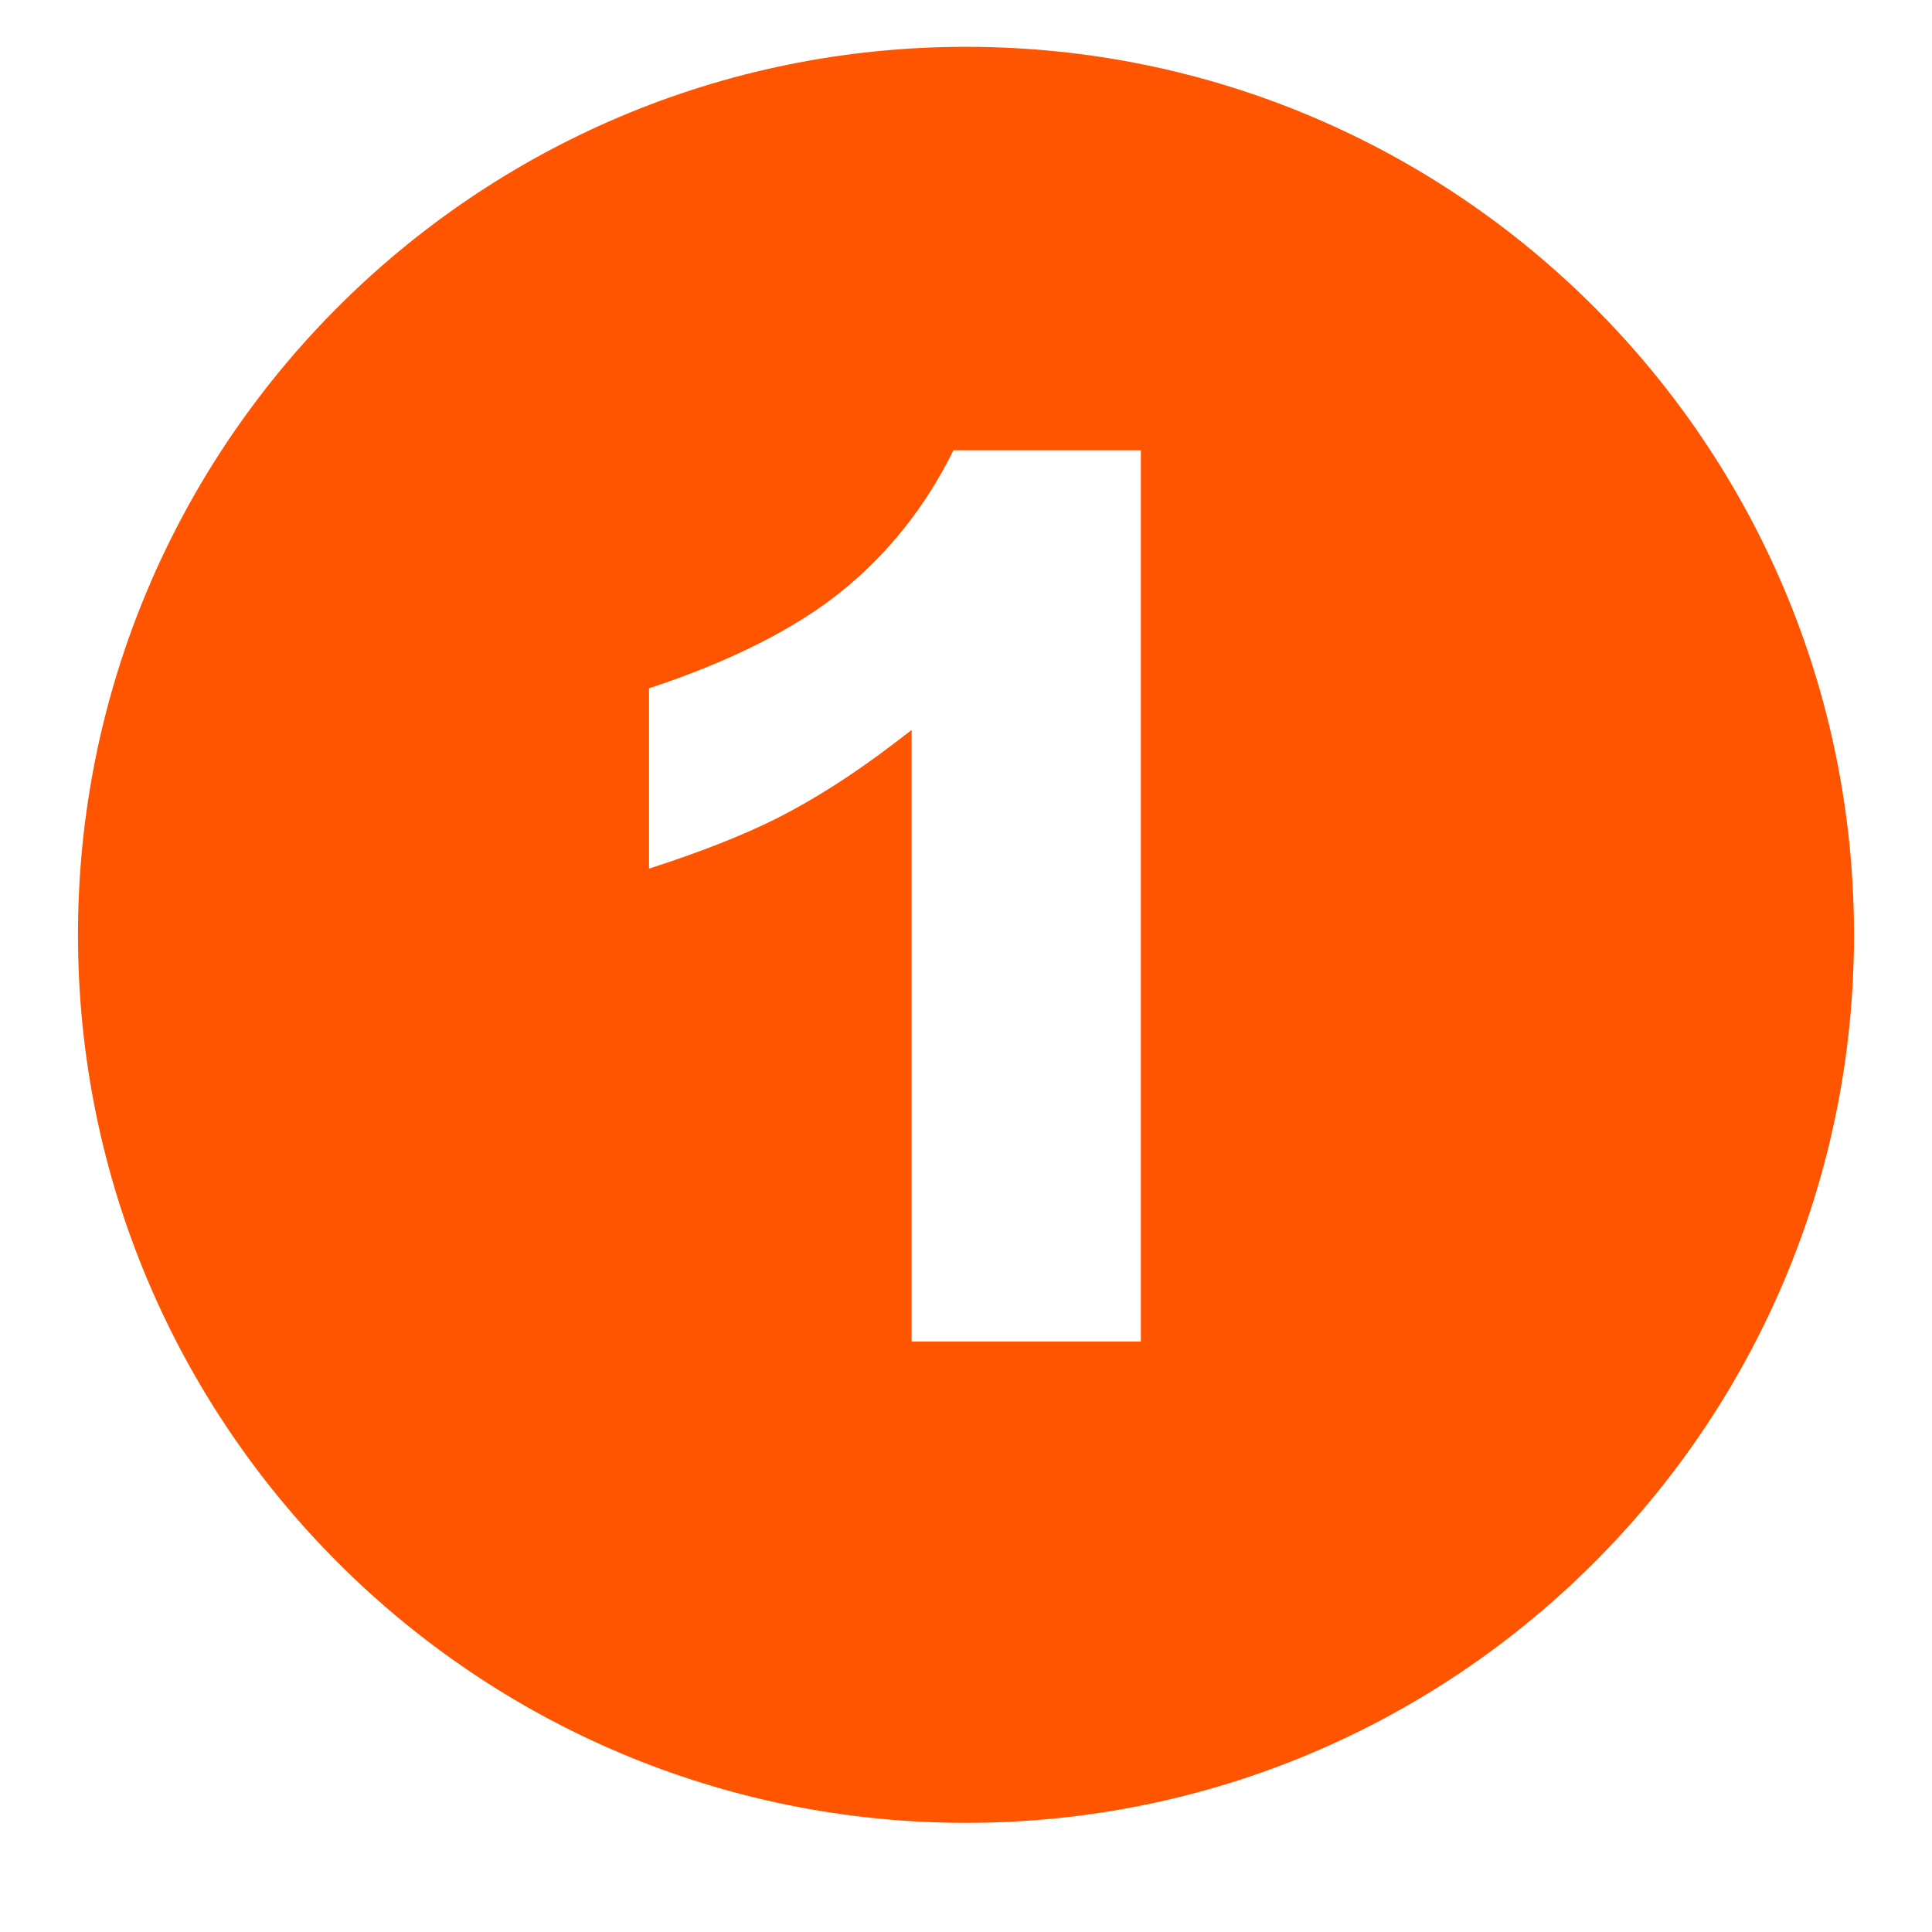 <svg xmlns="http://www.w3.org/2000/svg" xmlns:xlink="http://www.w3.org/1999/xlink" width="40" zoomAndPan="magnify" viewBox="0 0 30 30" height="40" preserveAspectRatio="xMidYMid meet" version="1.0"><defs><clipPath id="cff5ff1d3f"><path d="M 1.211 0.727 L 28.789 0.727 L 28.789 28.305 L 1.211 28.305 Z M 1.211 0.727 " clip-rule="nonzero"/></clipPath></defs><g clip-path="url(#cff5ff1d3f)"><path fill="#ff5500" d="M 15 0.727 C 7.383 0.727 1.211 6.898 1.211 14.516 C 1.211 22.133 7.383 28.305 15 28.305 C 22.617 28.305 28.789 22.133 28.789 14.516 C 28.789 6.898 22.617 0.727 15 0.727 Z M 17.715 20.832 L 14.156 20.832 L 14.156 11.336 L 13.863 11.559 C 13.238 12.035 12.629 12.422 12.047 12.715 C 11.516 12.98 10.855 13.238 10.078 13.488 L 10.078 10.688 C 11.355 10.266 12.367 9.754 13.09 9.164 C 13.809 8.578 14.383 7.848 14.805 6.992 L 17.715 6.992 Z M 17.715 20.832 " fill-opacity="1" fill-rule="nonzero"/></g></svg>